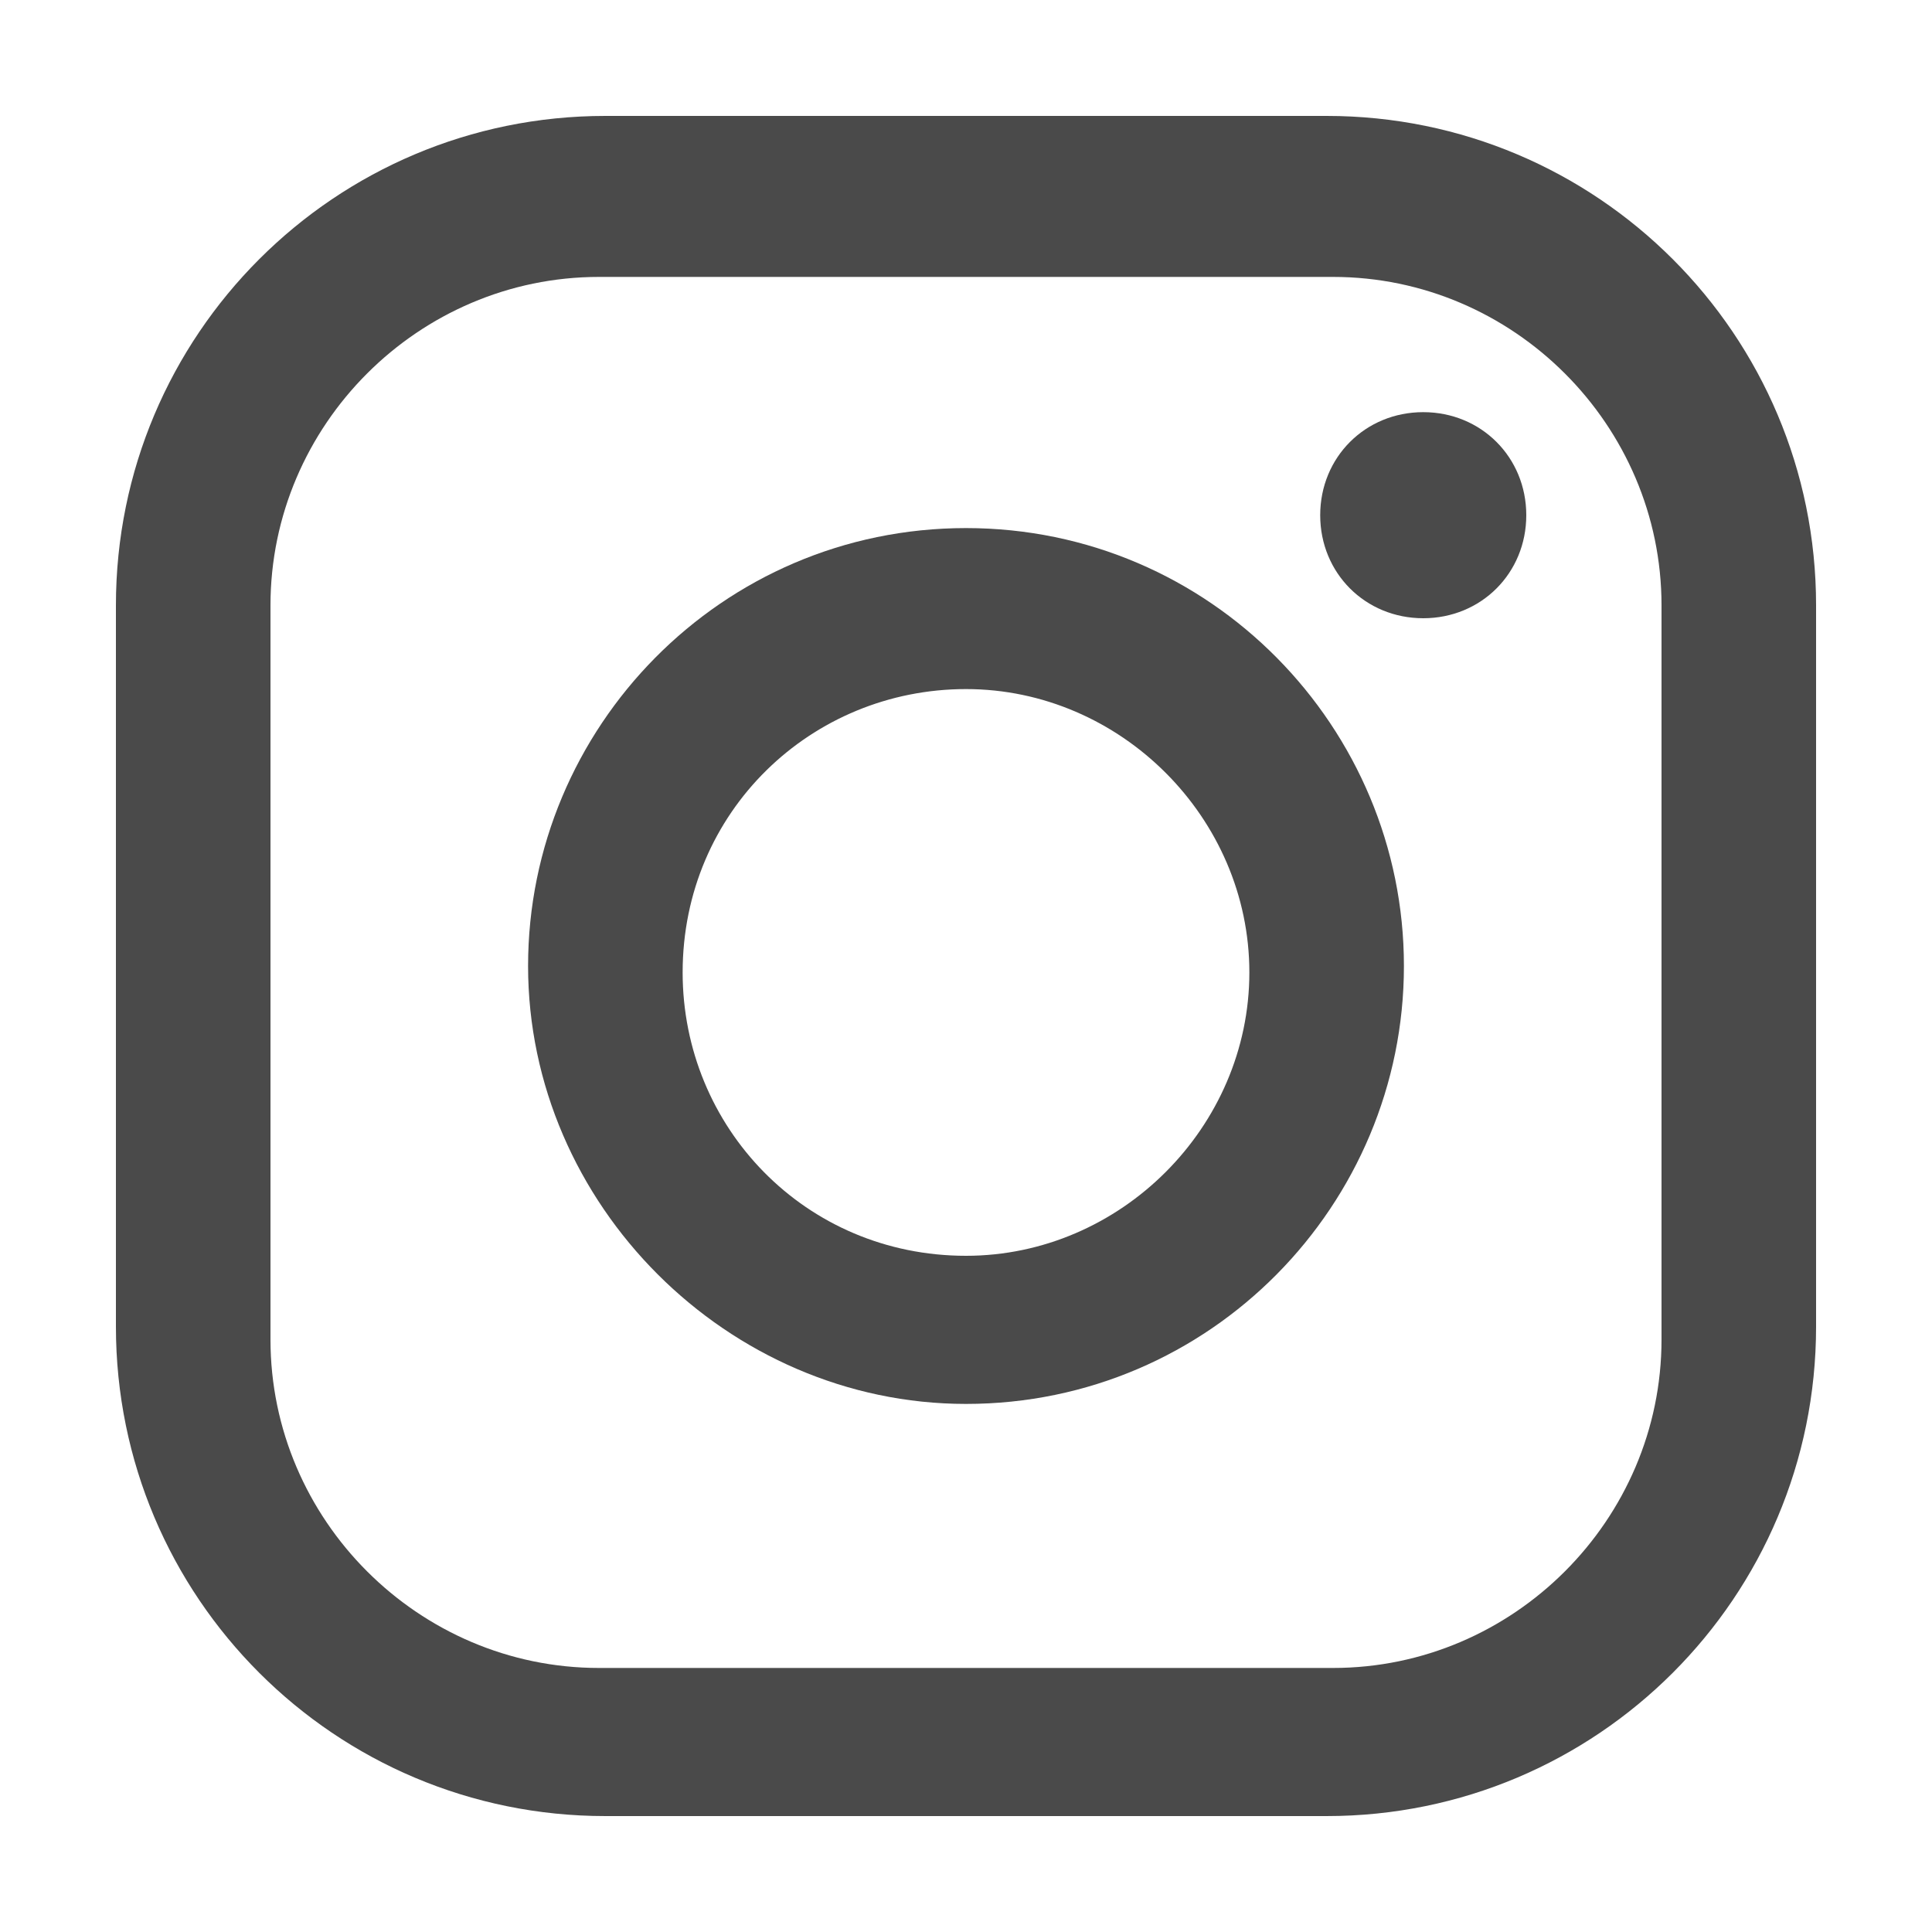 <?xml version="1.0" encoding="utf-8"?>
<!-- Generator: Adobe Illustrator 22.0.1, SVG Export Plug-In . SVG Version: 6.00 Build 0)  -->
<svg version="1.1" id="Layer_1" xmlns="http://www.w3.org/2000/svg" xmlns:xlink="http://www.w3.org/1999/xlink" x="0px" y="0px"
	 viewBox="0 0 30 30" style="enable-background:new 0 0 30 30;" xml:space="preserve">
<style type="text/css">
	.st0{fill:#4A4A4A;}
</style>
<g>
	<g>
		<g id="그룹_16">
			<g id="그룹_56">
				<path id="패스_44" class="st0" d="M20.6,1.8H9.4c-4.2,0-7.6,3.4-7.6,7.6v11.2c0,4.2,3.4,7.6,7.6,7.6c0,0,0,0,0,0h11.2
					c4.2,0,7.6-3.4,7.6-7.6c0,0,0,0,0,0V9.4C28.2,5.2,24.8,1.8,20.6,1.8C20.6,1.8,20.6,1.8,20.6,1.8 M25.8,20.8
					c0,2.8-2.3,5.1-5.1,5.1H9.3c-2.8,0-5.1-2.3-5.1-5.1V9.4c0-2.8,2.3-5.1,5.1-5.1h11.4c2.8,0,5.1,2.3,5.1,5.1l0,0V20.8z"/>
				<path id="패스_45" class="st0" d="M15,8.2c-3.8,0-6.8,3.1-6.8,6.8s3.1,6.8,6.8,6.8c3.8,0,6.8-3.1,6.8-6.8
					C21.8,11.3,18.8,8.2,15,8.2C15,8.2,15,8.2,15,8.2 M15,19.5c-2.5,0-4.4-2-4.4-4.4c0-2.5,2-4.4,4.4-4.4s4.4,2,4.4,4.4c0,0,0,0,0,0
					C19.4,17.5,17.4,19.5,15,19.5"/>
				<path id="패스_46" class="st0" d="M22.1,6.4c-0.9,0-1.6,0.7-1.6,1.6c0,0.9,0.7,1.6,1.6,1.6c0.9,0,1.6-0.7,1.6-1.6c0,0,0,0,0,0
					C23.7,7.1,23,6.4,22.1,6.4"/>
			</g>
		</g>
	</g>
</g>
</svg>
